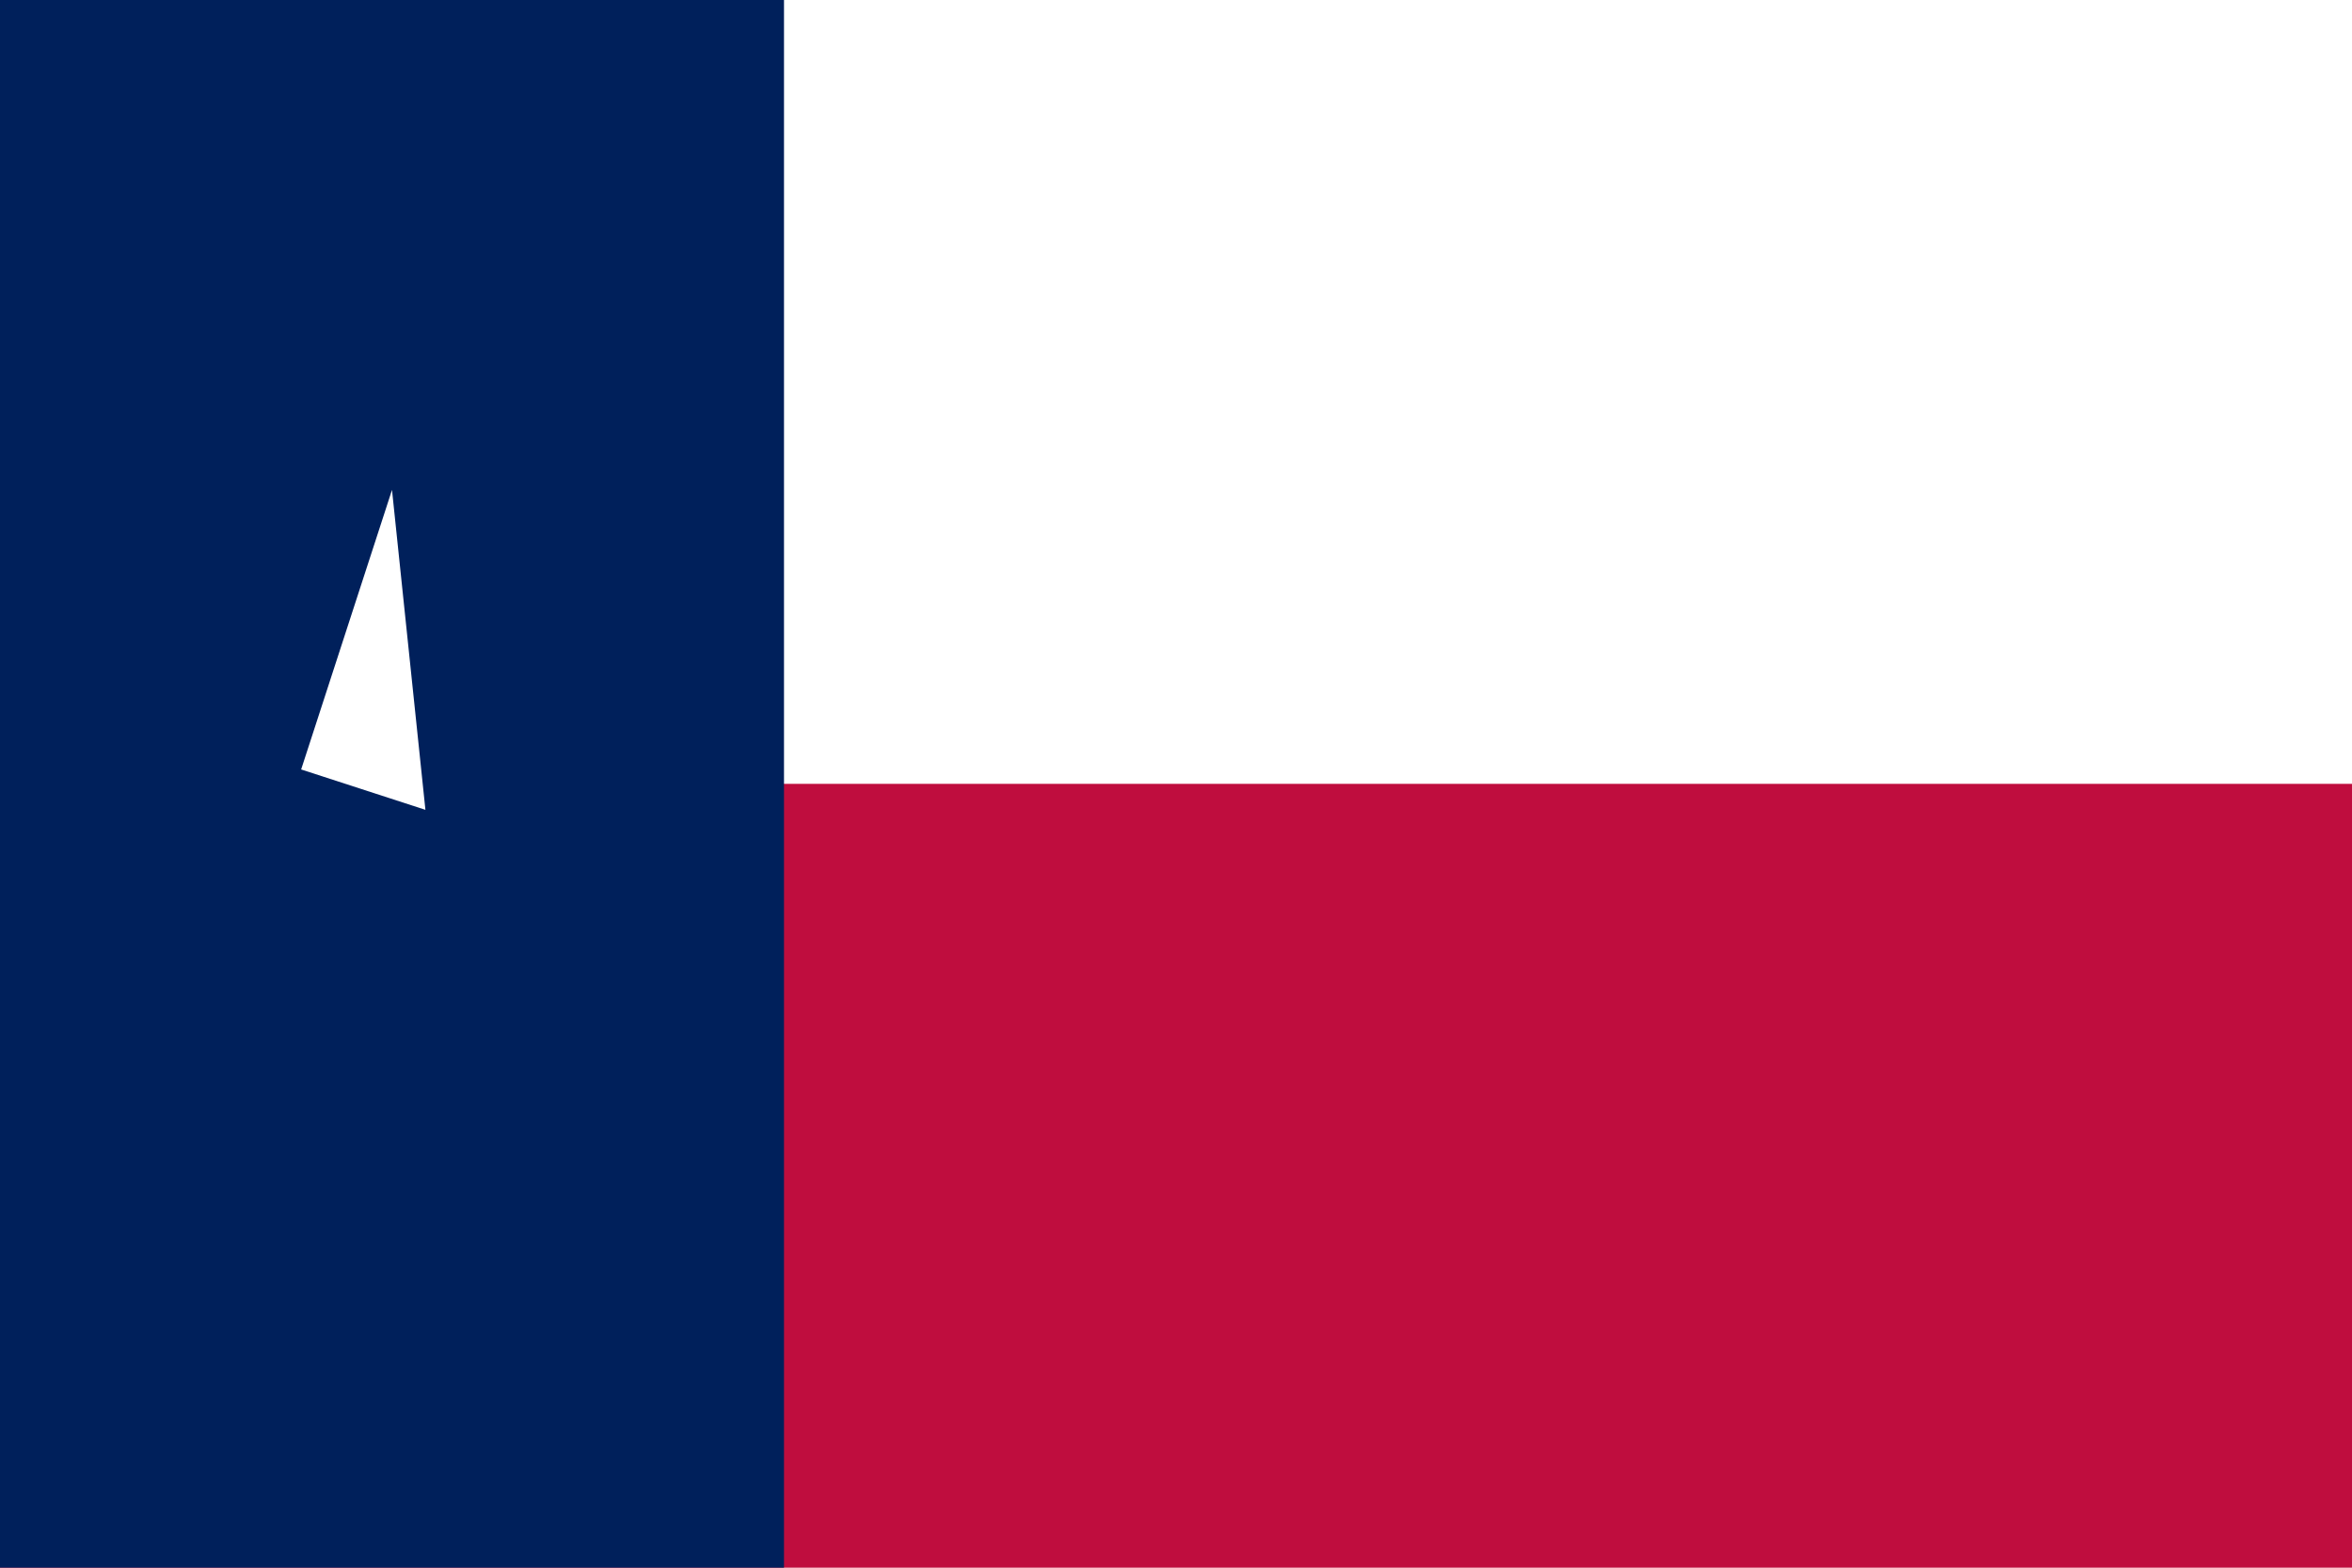 <svg height="600" width="900" xmlns:xlink="http://www.w3.org/1999/xlink" xmlns="http://www.w3.org/2000/svg"><path fill="#BF0D3E" d="M0 0h900v600H0z"></path><path fill="#FFF" d="M0 0h900v300H0z"></path><path fill="#00205B" d="M0 0h300v600H0z"></path><g transform="translate(150 300)" fill="#FFF"><g id="b"><path transform="rotate(18 0 -112.5)" d="M0-112.5V0h50" id="a"></path></g></g></svg>